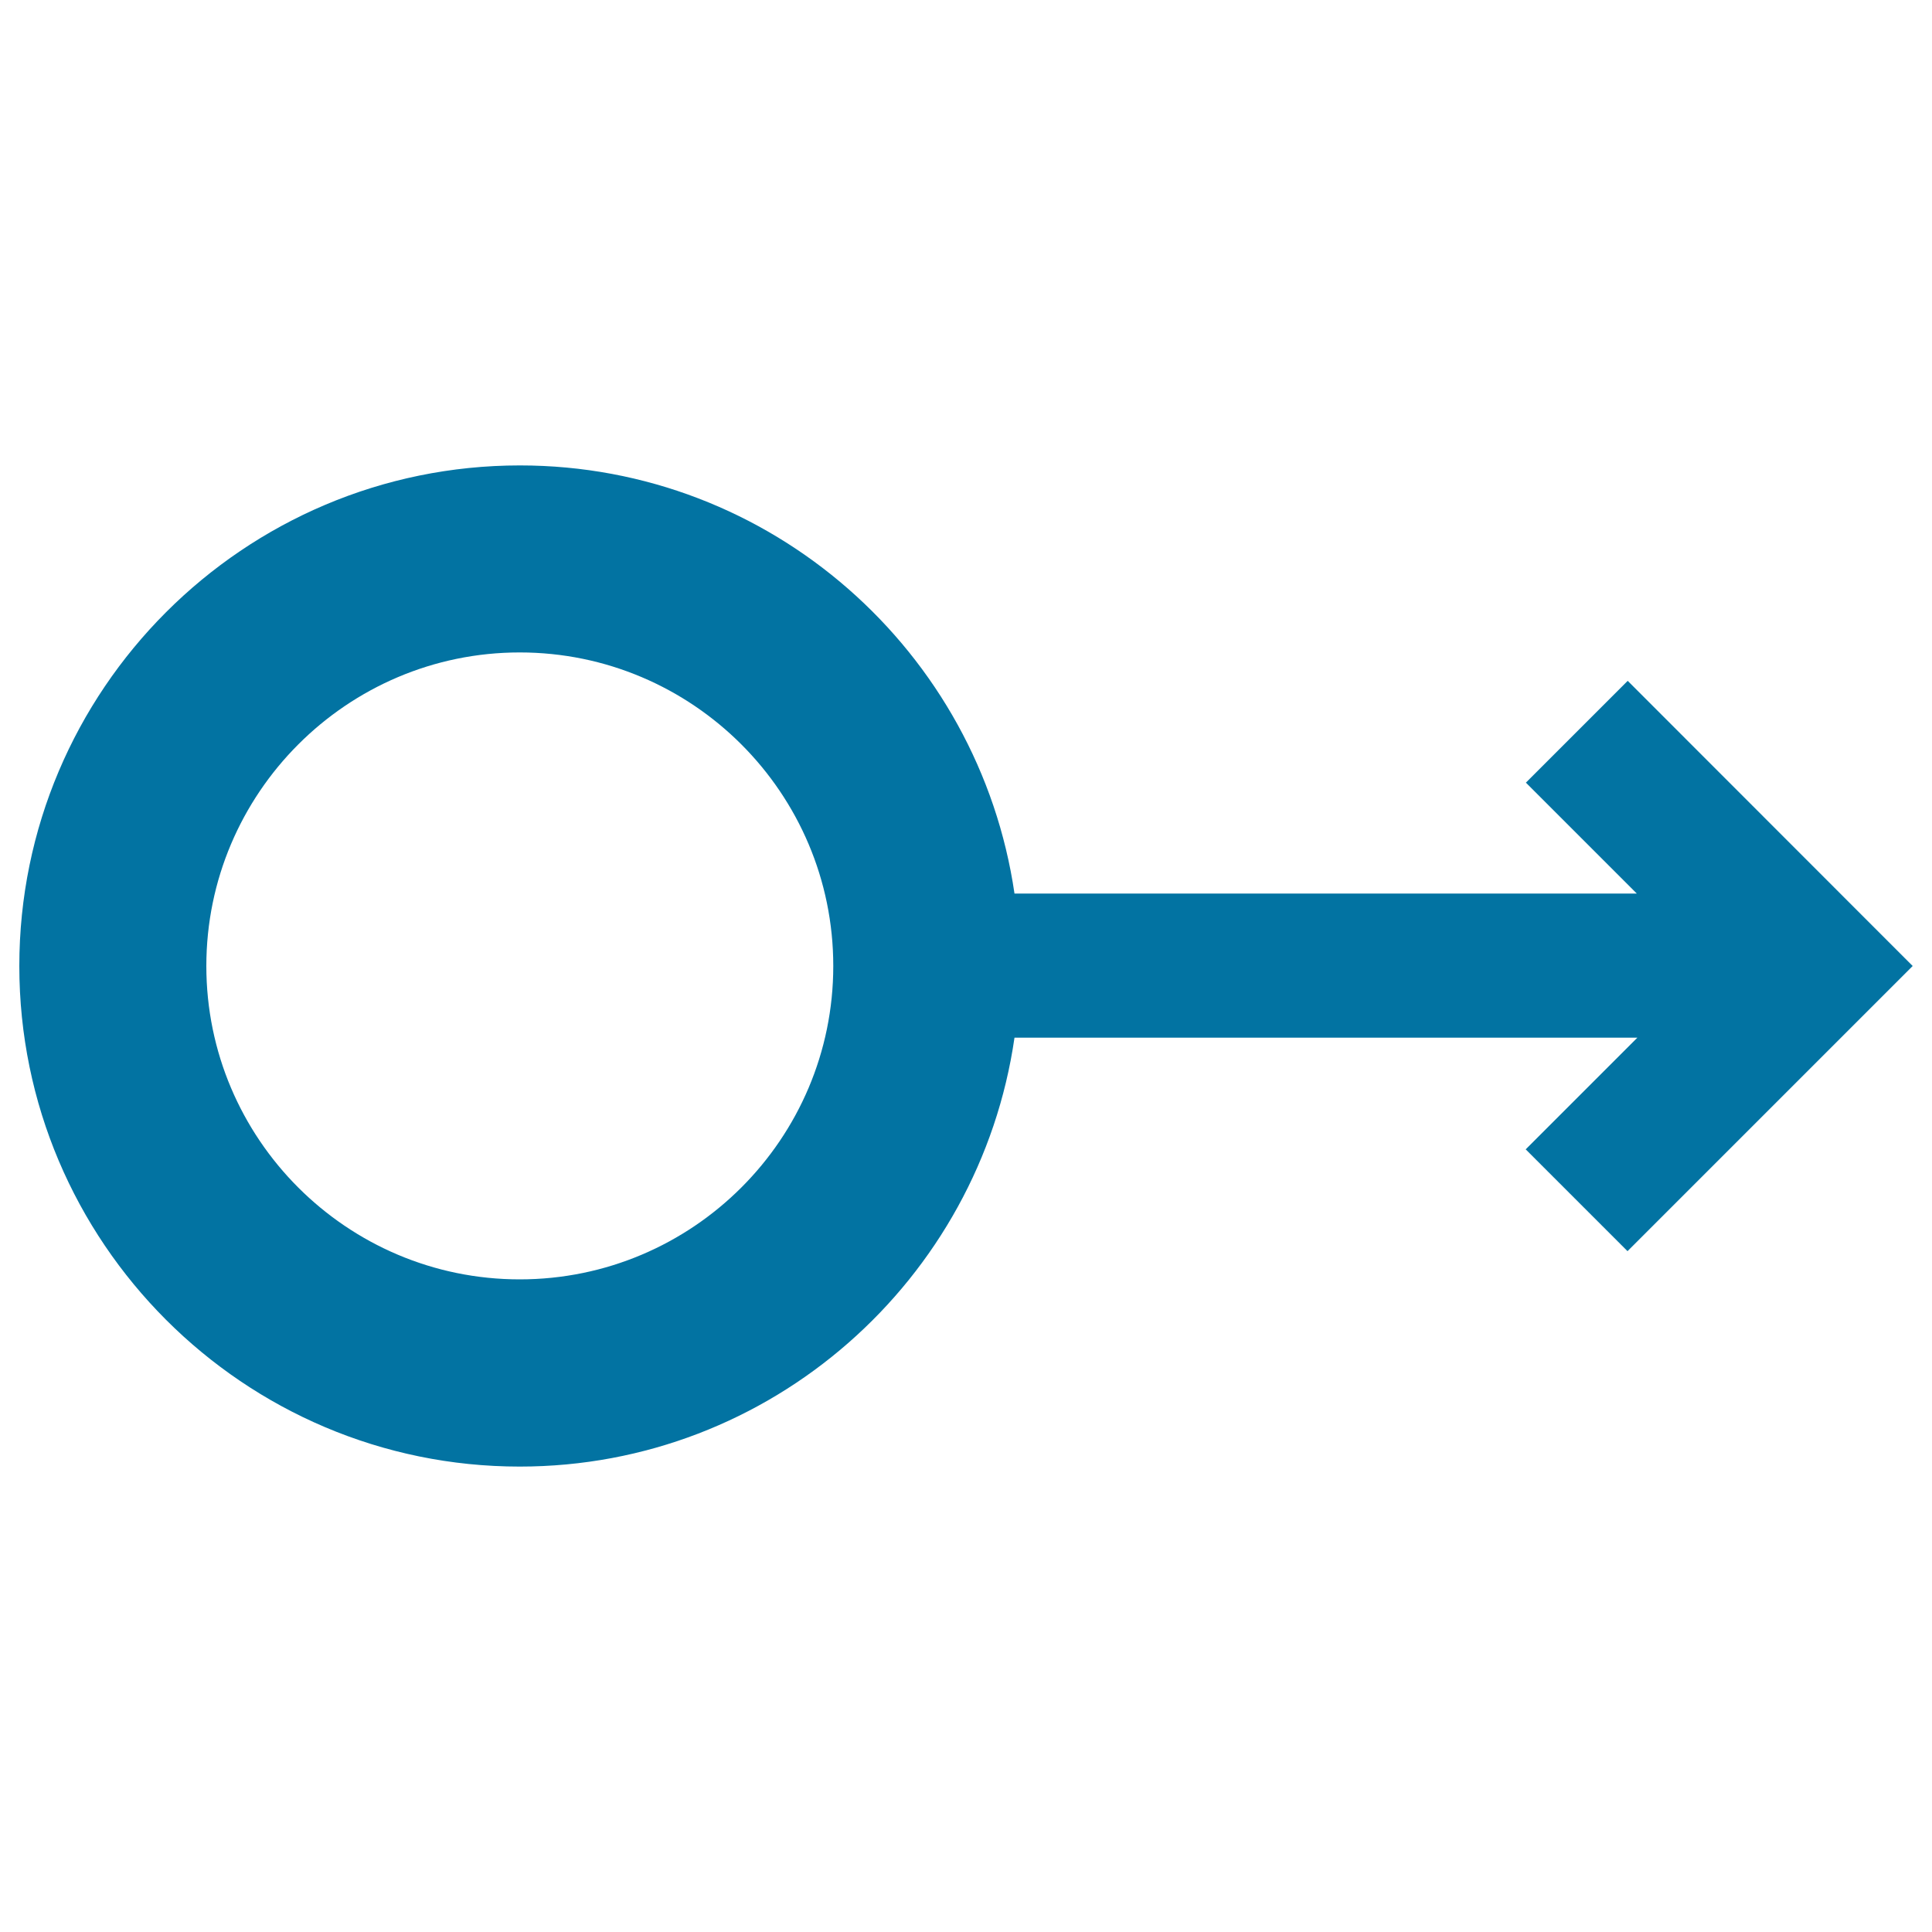 <svg xmlns="http://www.w3.org/2000/svg" viewBox="0 0 1000 1000" style="fill:#0273a2">
<title>Circle Outline Of Small Size Connected To Arrow Pointing To The Right SVG icon</title>
<g><path d="M842.5,352.4l-52.7,52.7l57.4,57.4H525.1c-18.3-125.1-125.9-221.6-256-221.6C126.2,240.9,10,357.1,10,500c0,142.9,116.2,259.1,259,259.1c130.2,0,238-96.7,256.1-222h322.4l-57.8,57.8l52.7,52.7L990,500L842.5,352.4z M269,662.2c-89.5,0-162.2-72.8-162.2-162.2S179.6,337.7,269,337.7c89.5,0,162.3,72.8,162.3,162.3S358.5,662.2,269,662.2z"/></g>
</svg>